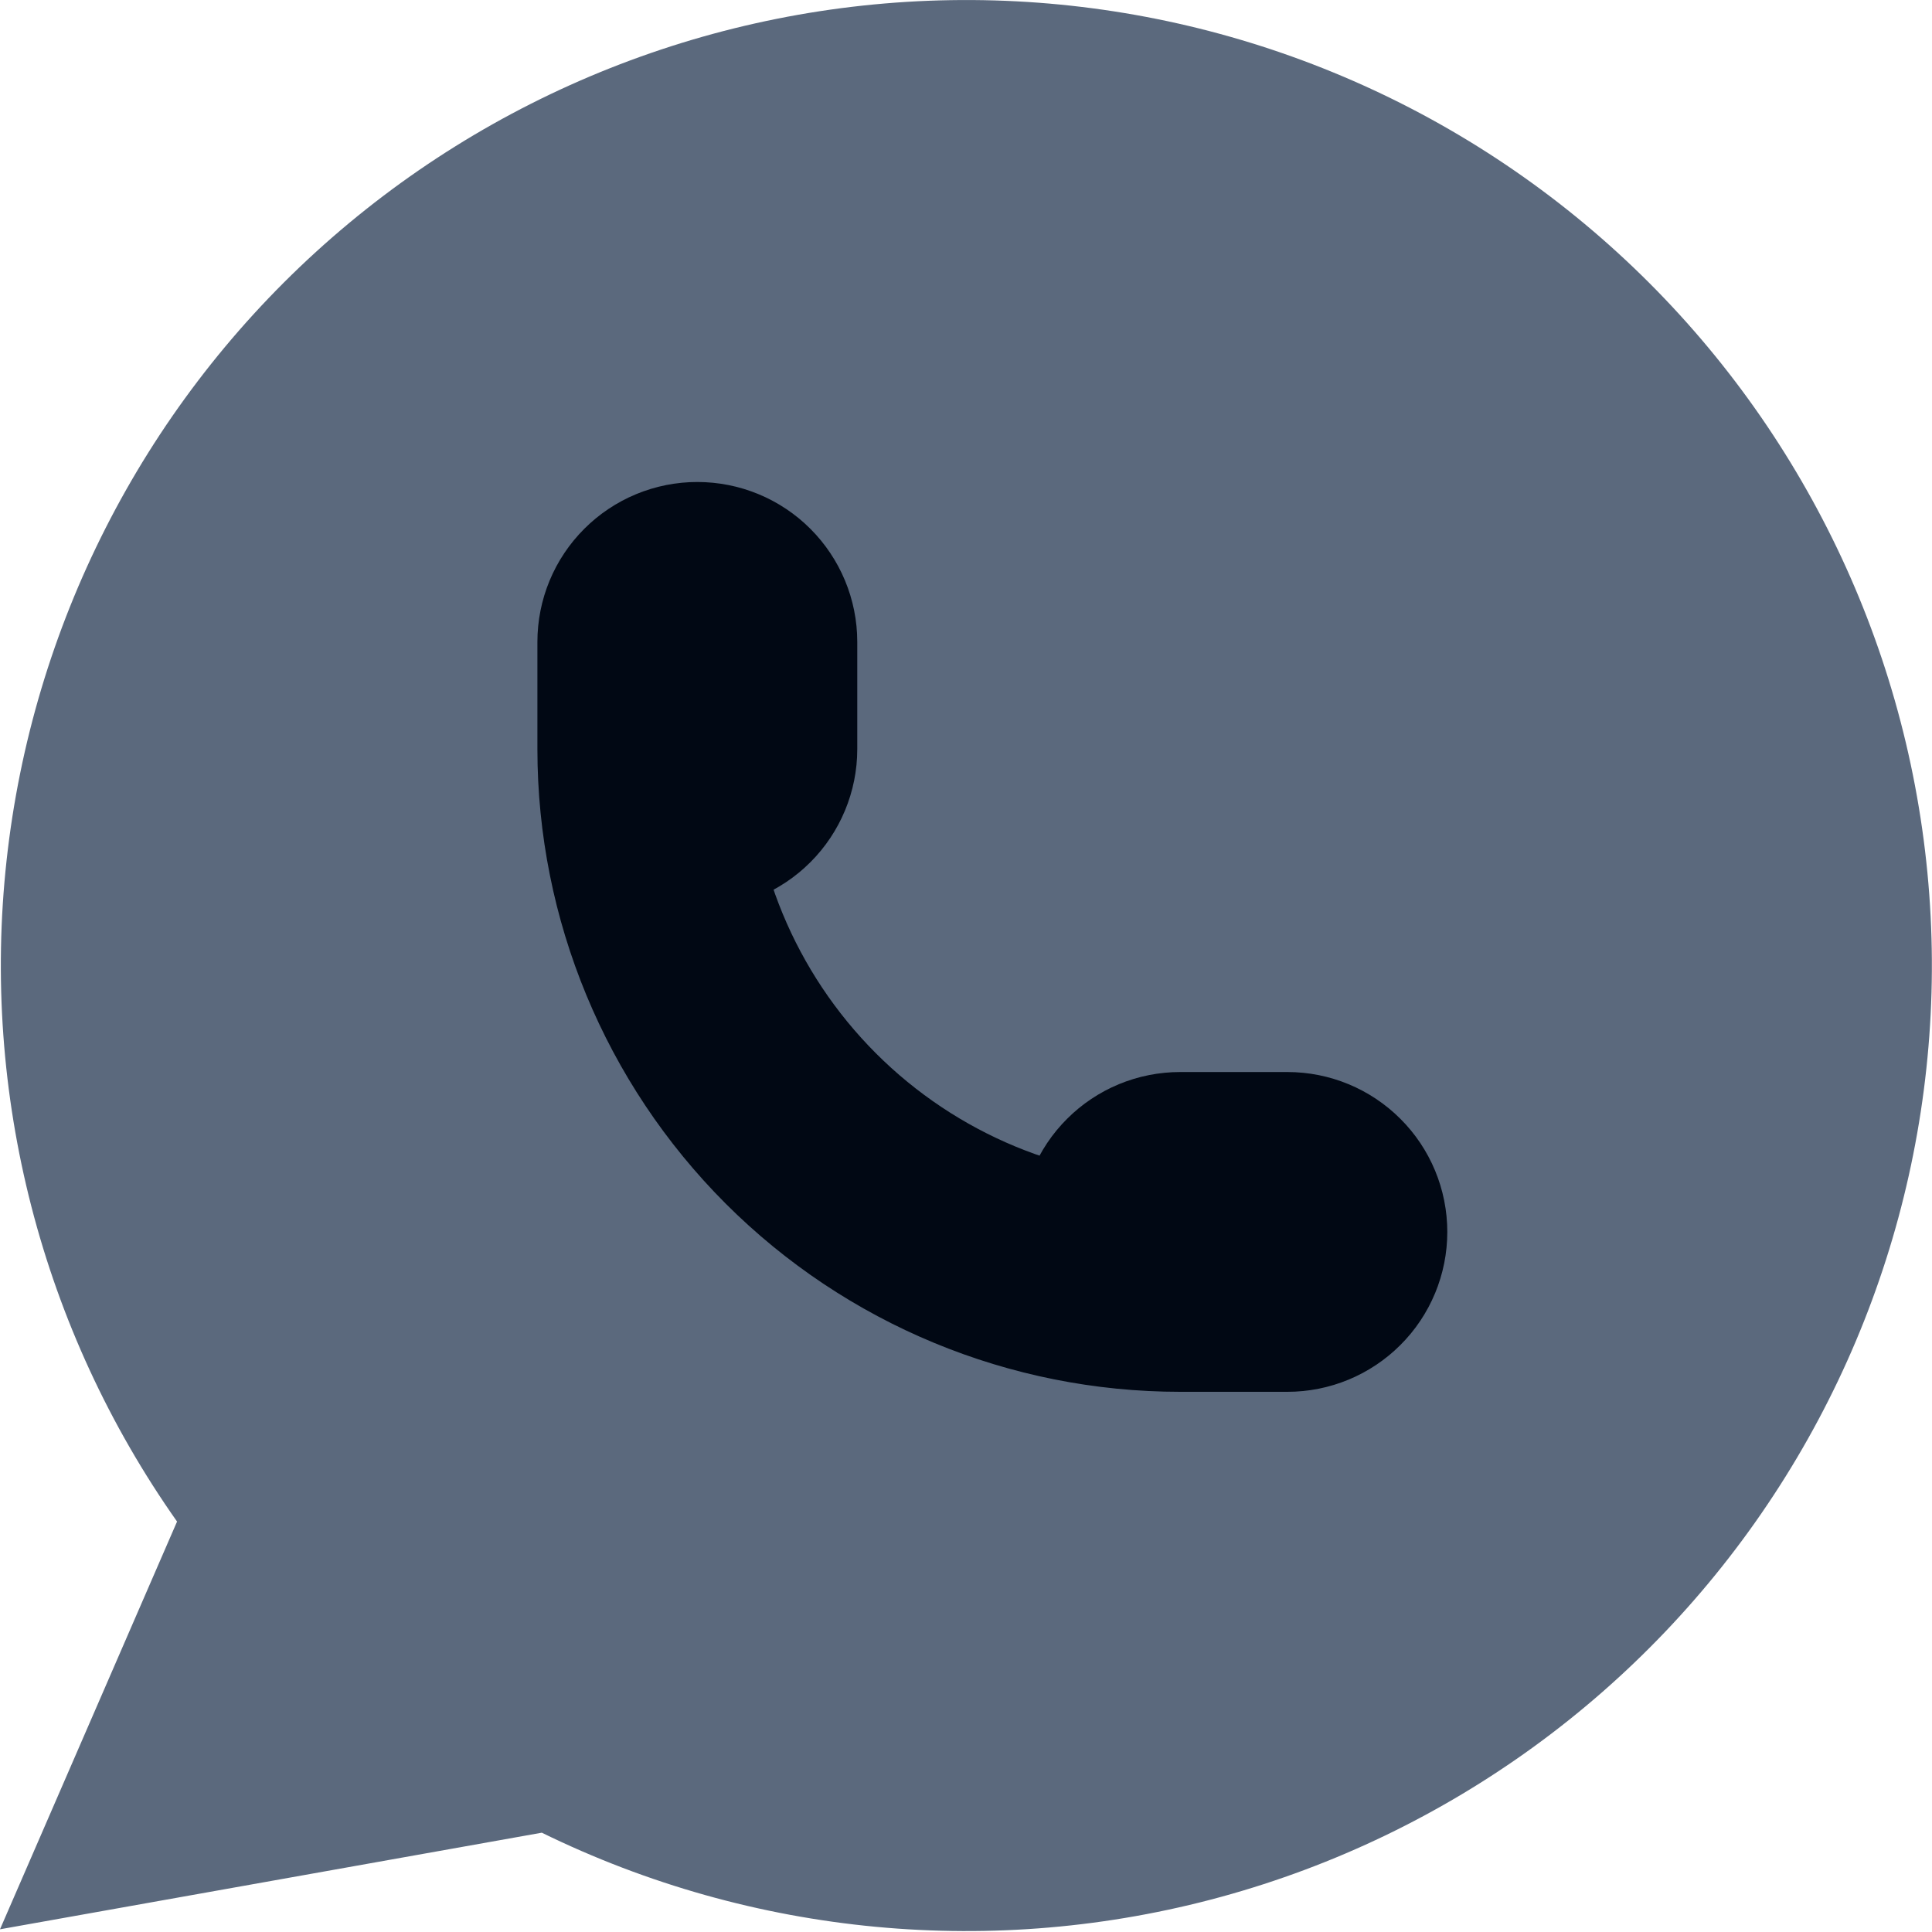 <svg width="25" height="25" viewBox="0 0 25 25" fill="none" xmlns="http://www.w3.org/2000/svg">
<path d="M0 24.965L2.291 19.689C0.538 17.202 -0.246 14.16 0.085 11.135C0.416 8.11 1.839 5.31 4.088 3.26C6.337 1.211 9.256 0.052 12.299 0.002C15.341 -0.048 18.297 1.013 20.613 2.988C22.928 4.963 24.443 7.715 24.873 10.727C25.303 13.739 24.62 16.805 22.95 19.349C21.281 21.893 18.74 23.74 15.806 24.544C12.871 25.348 9.743 25.053 7.011 23.715L0 24.965Z" fill="#5B697D"/>
<path d="M8.329 9.694C8.329 9.878 8.402 10.055 8.533 10.185C8.663 10.315 8.839 10.388 9.023 10.388C9.208 10.388 9.384 10.315 9.514 10.185C9.644 10.055 9.718 9.878 9.718 9.694V8.306C9.718 8.122 9.644 7.945 9.514 7.815C9.384 7.685 9.208 7.612 9.023 7.612C8.839 7.612 8.663 7.685 8.533 7.815C8.402 7.945 8.329 8.122 8.329 8.306V9.694ZM8.329 9.694C8.329 11.535 9.061 13.3 10.362 14.602C11.664 15.904 13.43 16.635 15.271 16.635M15.271 16.635H16.659C16.843 16.635 17.019 16.562 17.149 16.432C17.28 16.302 17.353 16.125 17.353 15.941C17.353 15.757 17.28 15.58 17.149 15.45C17.019 15.32 16.843 15.247 16.659 15.247H15.271C15.086 15.247 14.91 15.32 14.78 15.45C14.649 15.58 14.576 15.757 14.576 15.941C14.576 16.125 14.649 16.302 14.78 16.432C14.91 16.562 15.086 16.635 15.271 16.635Z" stroke="#010814" stroke-width="2.75" stroke-linecap="round" stroke-linejoin="round"/>
</svg>
